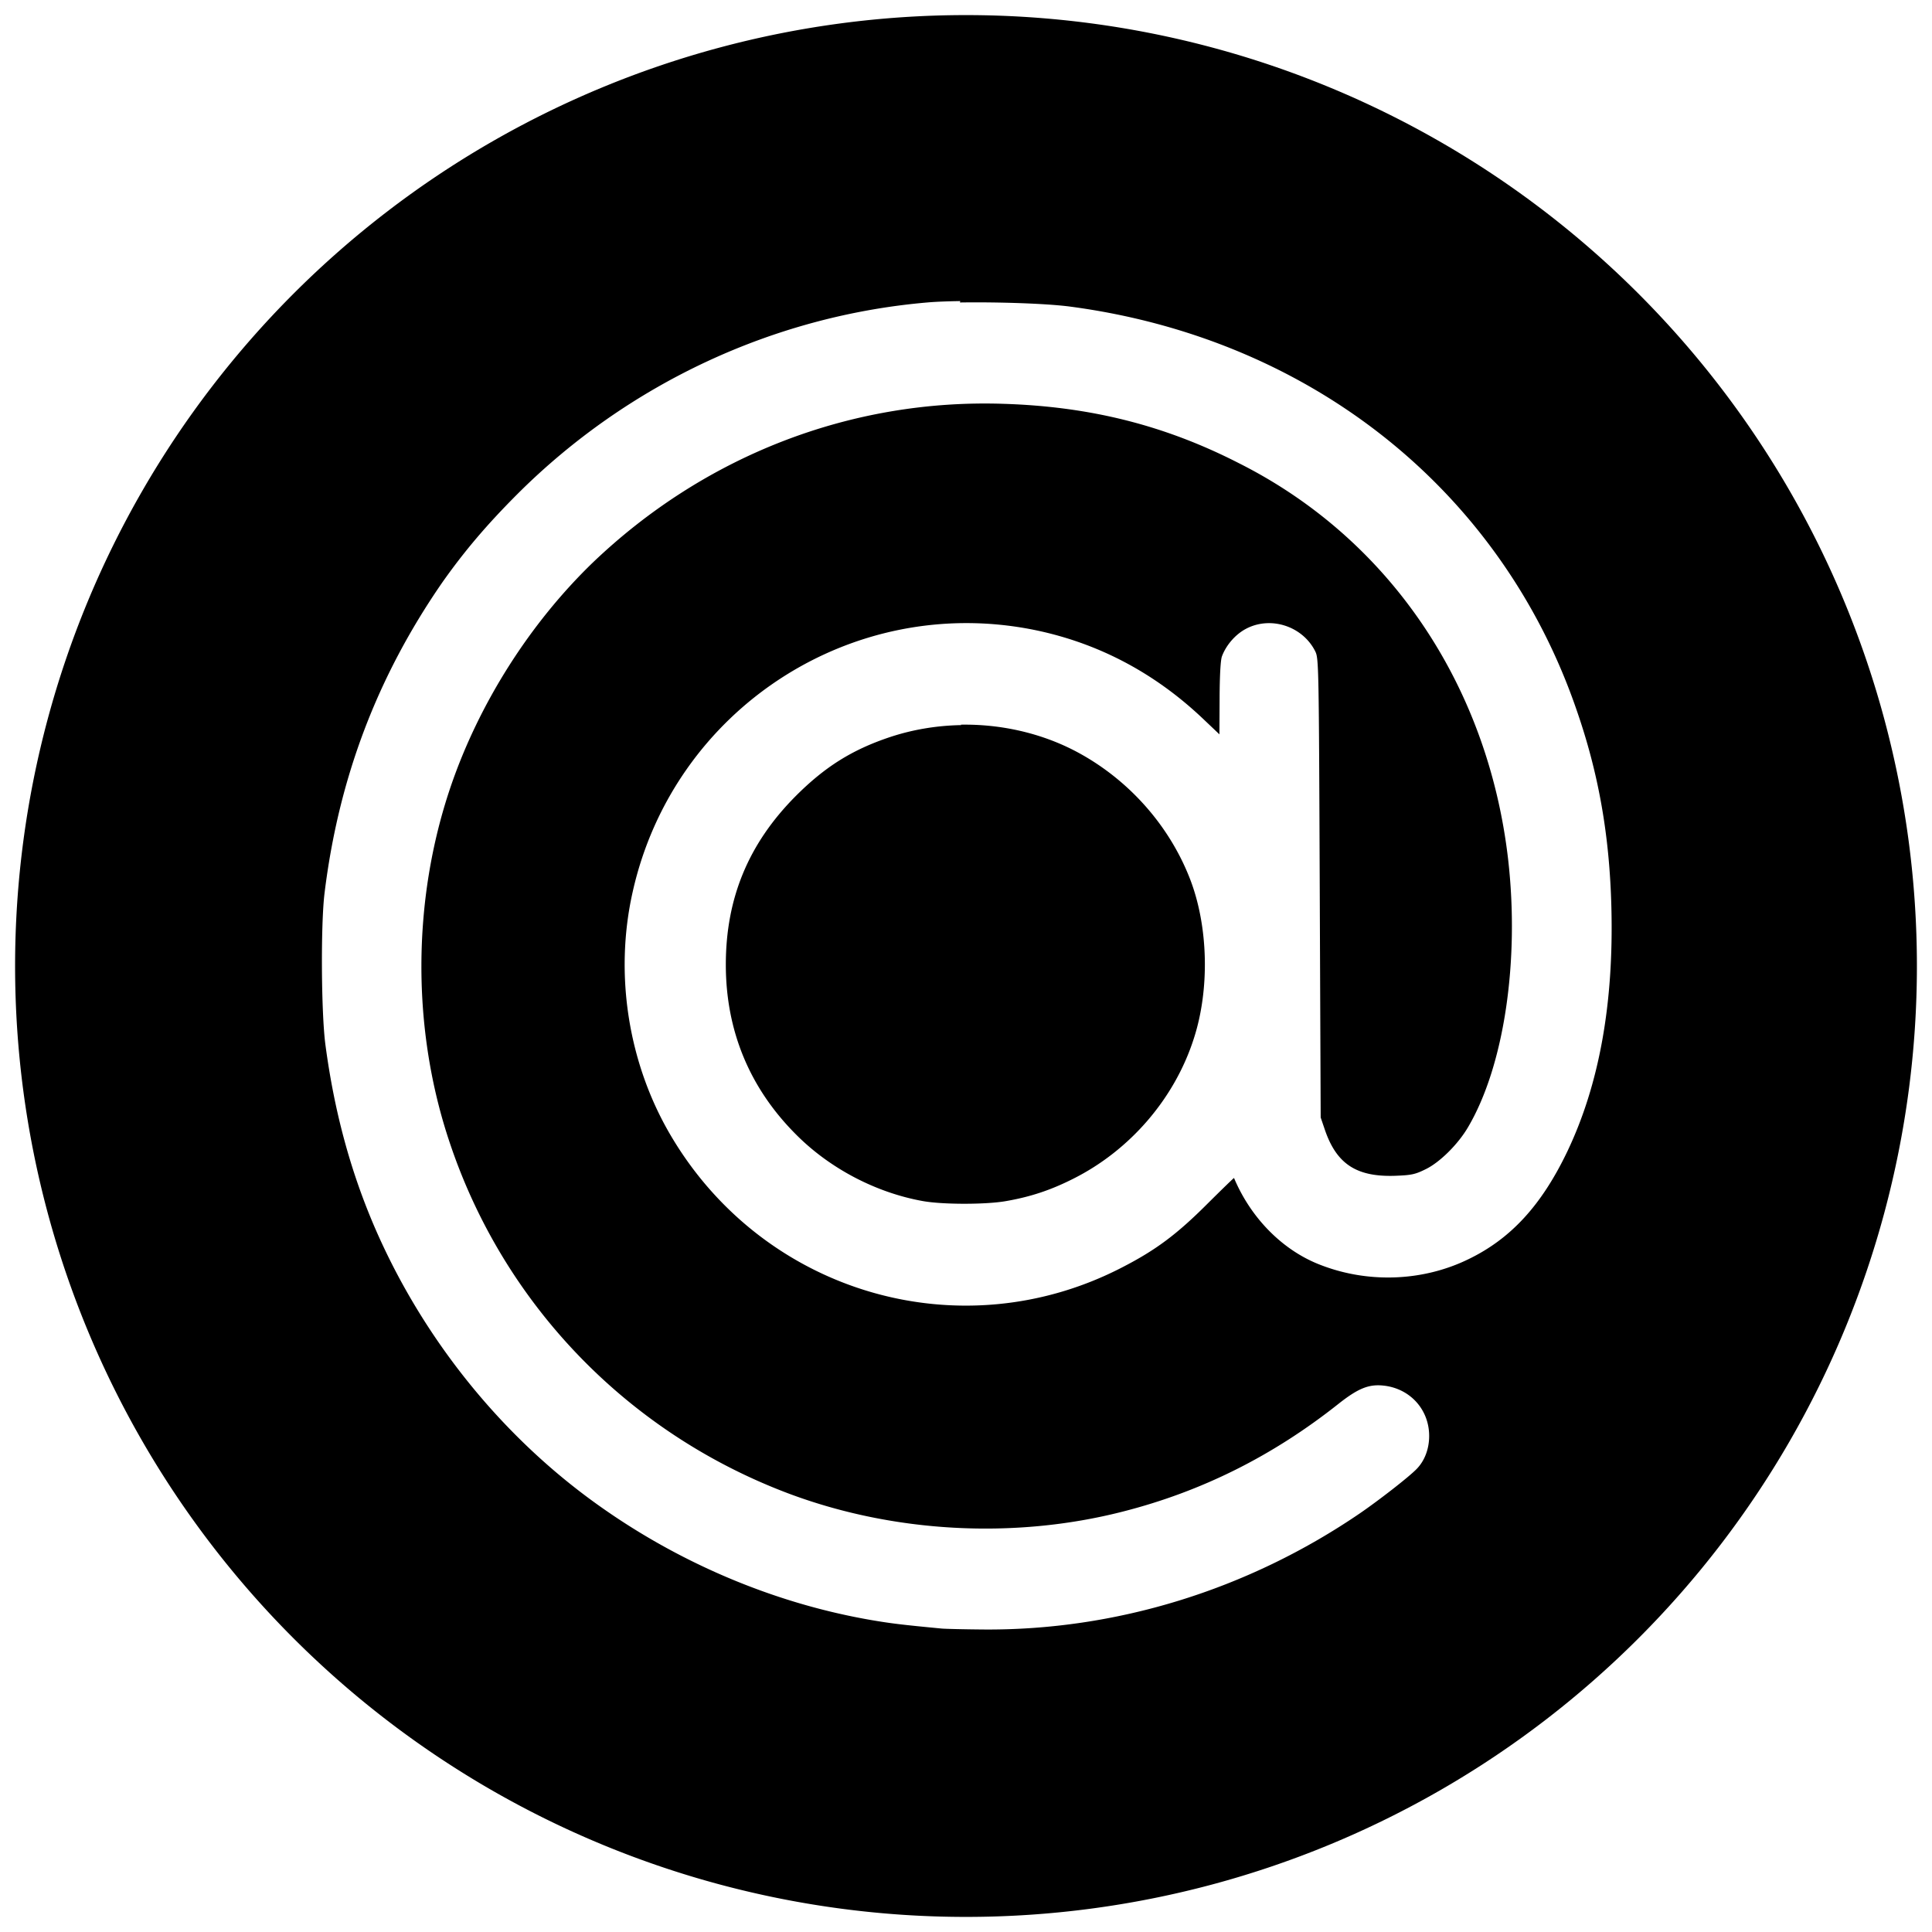 <svg width="64" height="64" clip-rule="evenodd" fill-rule="evenodd" image-rendering="optimizeQuality" shape-rendering="geometricPrecision" text-rendering="geometricPrecision" version="1.1" viewBox="0 0 640 640" xmlns="http://www.w3.org/2000/svg">
 <path d="m320 5a315 315 0 0 0-315 315 315 315 0 0 0 315 315 315 315 0 0 0 315-315 315 315 0 0 0-315-315zm-2.01 95.2c12.4-0.195 28.6 0.33 36.4 1.35 79.6 10.5 143 60.8 168 134 7.25 21 10.8 41.4 11.4 65 0.817 31.9-4.02 58.7-14.6 80.9-8.52 17.8-18.7 28.9-32.8 35.7-15.3 7.45-33.7 8.04-49.7 1.58-12.1-4.88-22.4-15.4-27.9-28.5-0.041-0.098-4.04 3.79-8.91 8.63-10.1 10.1-17.1 15.3-28.2 21-53.2 27.5-118 8.79-149-42.9-14.5-24.1-19.3-54-13.1-81.5 13.5-60.4 72.5-99 133-86.8 21.1 4.3 39.9 14.2 56 29.5l5.37 5.1 0.059-11.9c0.029-7.48 0.308-12.6 0.762-13.9 1.36-3.7 4.4-7.22 7.83-9.08 8.19-4.45 18.9-1.02 23.1 7.4 1.15 2.33 1.19 4.81 1.48 78.4l0.312 76 1.37 4.02c3.87 11.4 10.5 15.7 23.2 15.3 5.56-0.206 6.72-0.458 10.3-2.23 4.62-2.28 10.6-8.19 13.9-13.8 12-20.3 17.2-55.2 13.3-89-6.74-57.7-39.4-106-89.1-131-24.4-12.5-49.1-18.8-78.1-19.7-50.5-1.67-99 17.2-136 52.6-20.9 20.2-37.7 46.7-47.1 74.3-12.8 37.7-12.9 80.5-0.234 118 17.9 53.4 58.8 95.9 112 116 34.8 13.1 74.9 15.3 111 6.04 26-6.63 49.6-18.4 71.4-35.7 6.45-5.09 9.99-6.52 14.8-6.02 8.82 0.91 15.2 7.89 15.2 16.7 0 4.25-1.49 8.2-4.12 10.9-2.54 2.64-12.4 10.3-18.8 14.7-37.2 25.4-81 38.9-125 38.5-6.29-0.054-12.4-0.199-13.6-0.312-12.9-1.23-16.6-1.68-22.7-2.71-33.6-5.7-66.5-19.9-94.5-40.7-30.8-22.9-55.6-54.6-70.8-90-7.91-18.5-13.2-38.1-16.1-59.9-1.4-10.4-1.59-39.7-0.312-50.2 4.66-38.2 17.5-71.9 39-103 7.4-10.5 14.9-19.3 25-29.4 36.7-36.6 85.1-59.1 136-63.4 2.79-0.235 6.48-0.365 10.6-0.43zm0.449 140c-8.01 0.137-16 1.44-23.6 3.96-12.6 4.21-21.6 9.87-31.3 19.6-15.6 15.7-23.1 33.8-23.1 55.8 0 21.8 7.83 40.8 23.2 56.2 11.2 11.3 26.5 19.3 42 22.1 6.53 1.19 20.8 1.2 27.5 0.039 8.1-1.4 14.8-3.6 22.3-7.38 18.8-9.4 33.6-26.5 40-46.4 5.33-16.3 4.85-37.2-1.21-52.9-6.93-17.9-20.5-33.1-37.6-42.2-11.6-6.15-25-9.19-38.4-8.96z"/>
</svg>
